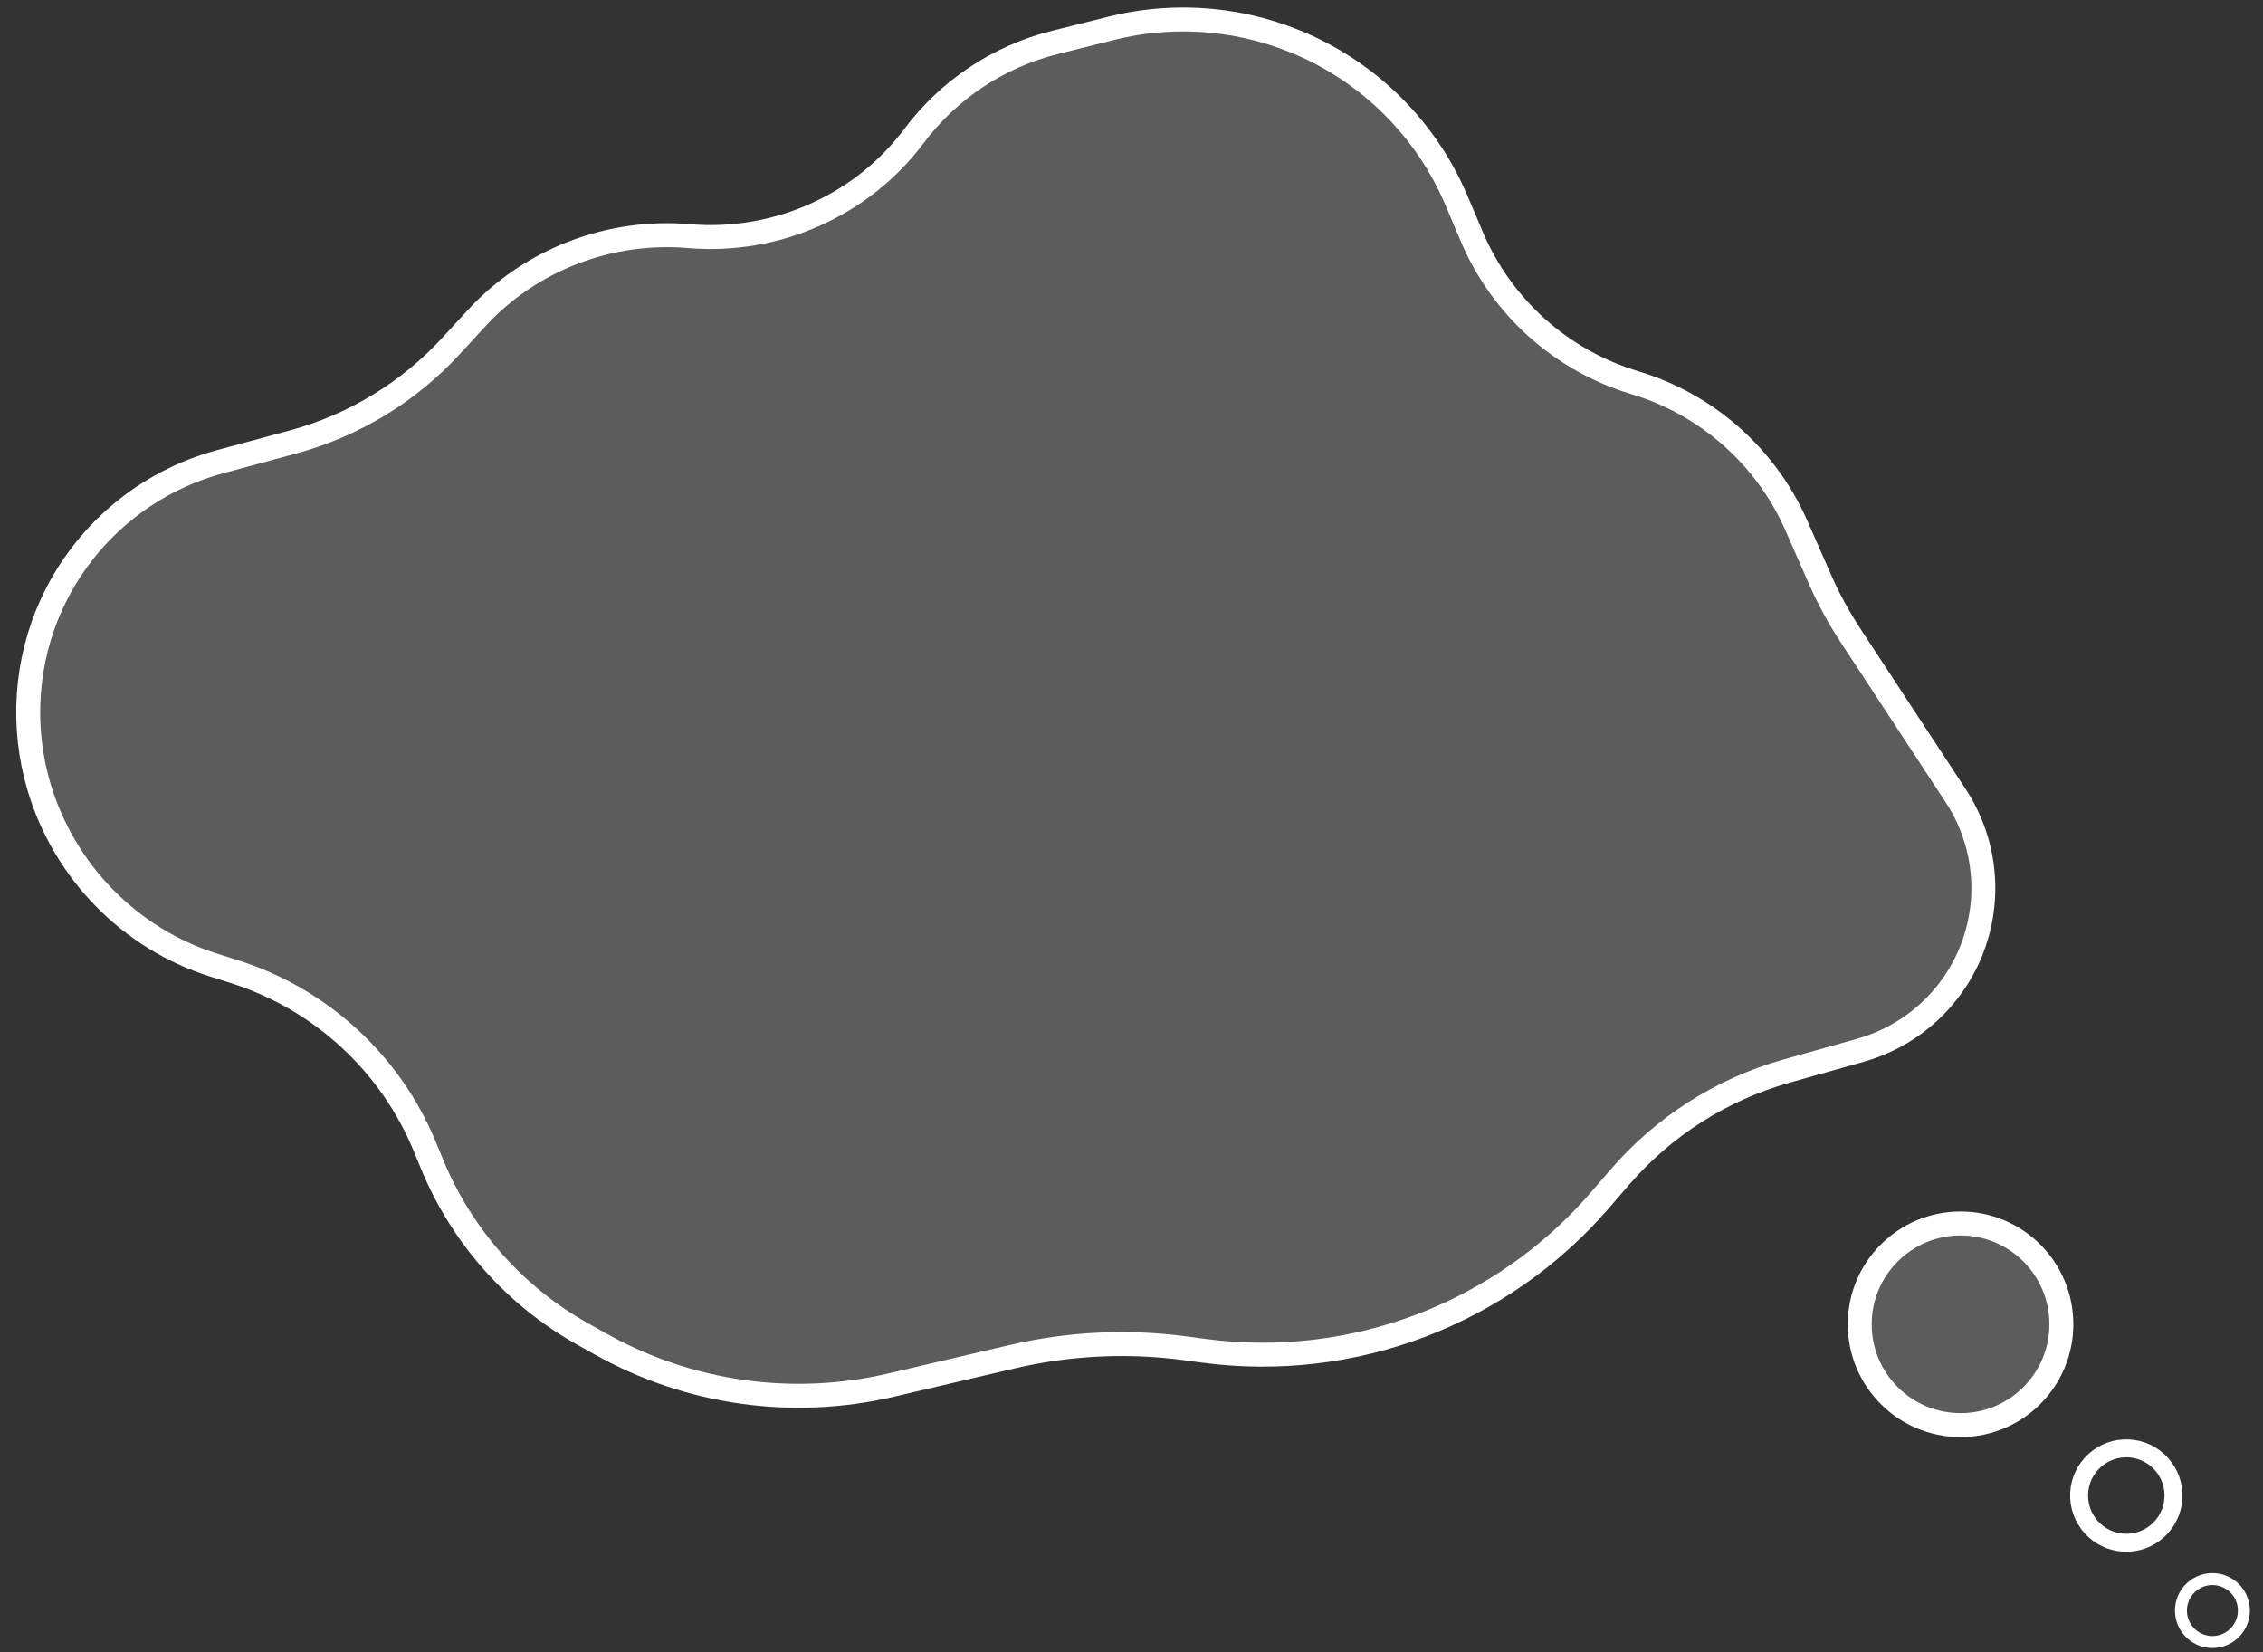 <?xml version="1.0" encoding="UTF-8"?> <svg xmlns="http://www.w3.org/2000/svg" width="189" height="138" viewBox="0 0 189 138" fill="none"><rect x="0" y="0" width="189" height="138" fill="#333333" stroke="none"/> <path d="M150.032 43.902L151.993 48.364C152.71 49.997 153.563 51.567 154.541 53.058L163.338 66.46C166.086 70.647 166.4 75.979 164.162 80.459C162.392 84.004 159.208 86.638 155.393 87.712L149.198 89.457C143.8 90.977 138.969 94.049 135.303 98.293L133.612 100.25C125.407 109.749 112.967 114.471 100.525 112.811L98.983 112.605C94.162 111.961 89.265 112.2 84.53 113.31L74.42 115.679C66.2 117.605 57.556 116.387 50.188 112.264L48.675 111.418C42.994 108.24 38.556 103.234 36.08 97.215L35.497 95.797C32.617 88.793 26.779 83.426 19.558 81.143L17.805 80.588C10.831 78.383 5.373 72.78 3.273 65.773C1.757 60.714 2.122 55.212 4.333 50.416C7.021 44.585 12.156 40.246 18.354 38.569L24.454 36.918C29.534 35.544 34.121 32.757 37.682 28.881L39.801 26.575C44.301 21.678 50.916 19.152 57.541 19.72C64.795 20.343 71.967 17.189 76.332 11.362C79.237 7.484 83.388 4.725 88.089 3.548L92.803 2.368C98.29 0.995 104.082 1.54 109.217 3.913C114.808 6.496 119.237 11.07 121.64 16.741L122.916 19.753C125.412 25.644 130.402 30.118 136.53 31.958C142.563 33.77 147.498 38.136 150.032 43.902Z" fill="white" fill-opacity="0.2" stroke="white" stroke-width="2"></path> <circle cx="9.42" cy="9.42" r="8.42" transform="matrix(-1 0 0 1 173.16 101.18)" fill="white" fill-opacity="0.2" stroke="white" stroke-width="2"></circle> <circle cx="177.583" cy="124.902" r="3.942" transform="rotate(-92.438 177.583 124.902)" stroke="white" stroke-width="1.5"></circle> <circle cx="184.775" cy="134.508" r="2.628" transform="rotate(-92.438 184.775 134.508)" stroke="white"></circle> </svg> 